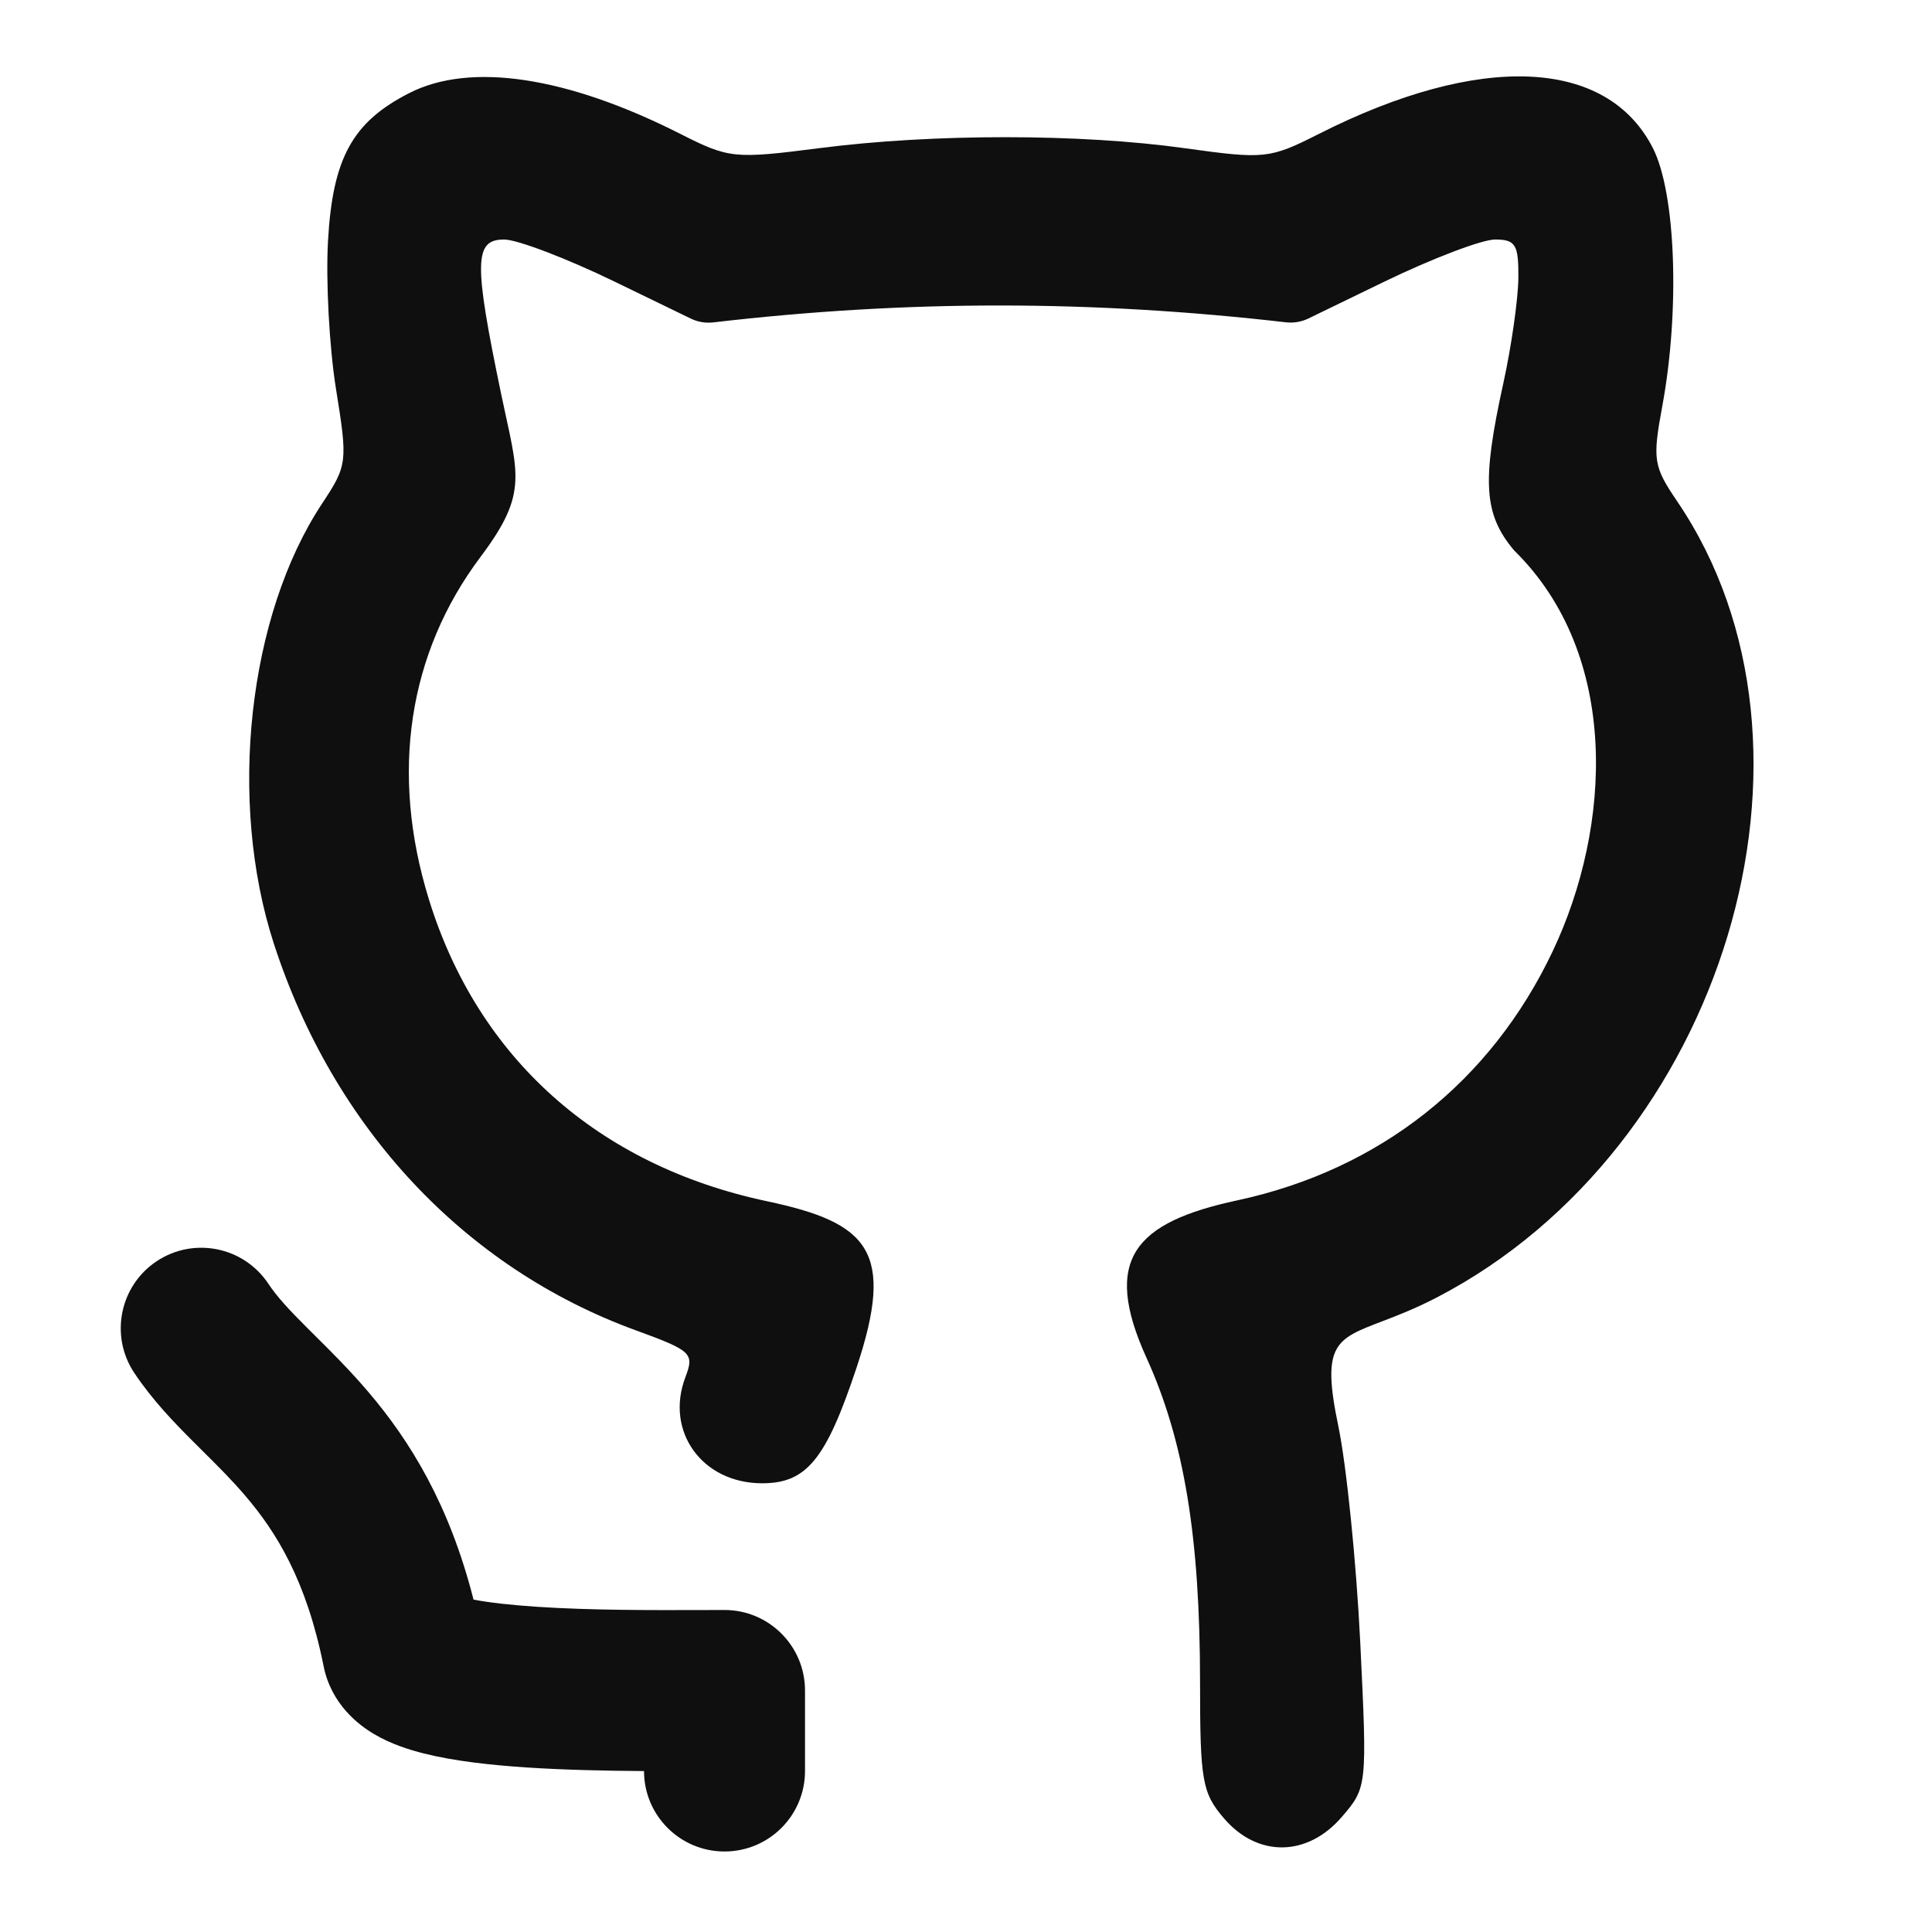 <svg width="70" height="70" viewBox="0 0 70 70" fill="none" xmlns="http://www.w3.org/2000/svg">
<path d="M11.884 8.732C12.053 5.727 12.771 4.421 14.829 3.372C17.044 2.242 20.536 2.768 24.646 4.849C26.416 5.746 26.597 5.764 29.699 5.366C33.822 4.837 39.131 4.839 42.937 5.371C45.815 5.773 46.004 5.753 47.779 4.855C53.612 1.9 58.218 2.094 59.886 5.363C60.718 6.994 60.873 11.228 60.227 14.72C59.869 16.656 59.907 16.898 60.77 18.168C66.835 27.107 62.465 41.596 52.071 47.003C51.275 47.417 50.605 47.673 50.059 47.882C48.381 48.522 47.872 48.717 48.489 51.665C48.785 53.083 49.143 56.609 49.284 59.5C49.538 64.727 49.534 64.763 48.617 65.83C47.37 67.28 45.571 67.305 44.352 65.888C43.558 64.964 43.48 64.528 43.48 60.962C43.48 55.694 42.903 52.192 41.538 49.192C39.916 45.621 41.118 44.289 44.829 43.491C49.987 42.382 54.015 39.199 56.26 34.459C58.395 29.953 58.717 23.727 54.857 19.94C53.76 18.636 53.683 17.454 54.467 13.892C54.76 12.561 55.005 10.843 55.013 10.075C55.024 8.861 54.913 8.678 54.168 8.678C53.696 8.678 51.894 9.364 50.164 10.202L47.403 11.541C47.152 11.662 46.871 11.709 46.594 11.678C39.572 10.871 32.9 10.859 25.843 11.681C25.565 11.713 25.283 11.666 25.031 11.544L22.271 10.205C20.541 9.365 18.739 8.678 18.267 8.678C17.177 8.678 17.161 9.483 18.155 14.264C18.762 17.185 19.17 17.835 17.415 20.171C14.785 23.671 14.128 28.017 15.539 32.584C17.316 38.338 21.669 42.226 27.789 43.523C31.478 44.305 32.443 45.325 31.034 49.555C29.925 52.884 29.224 53.742 27.612 53.742C25.444 53.742 24.086 51.864 24.833 49.899C25.162 49.032 25.064 48.94 23.033 48.199C16.832 45.938 12.09 40.871 9.922 34.19C8.246 29.026 8.983 22.305 11.672 18.242C12.587 16.859 12.601 16.742 12.174 14.094C11.932 12.595 11.802 10.182 11.884 8.732Z" fill="#0F0F0F"/>
<path d="M9.719 46.507C8.825 45.167 7.014 44.805 5.674 45.698C4.334 46.592 3.972 48.403 4.865 49.743C5.525 50.732 6.314 51.545 6.984 52.215C7.108 52.339 7.228 52.458 7.345 52.575C7.906 53.132 8.402 53.625 8.9 54.209C10.001 55.502 11.099 57.242 11.724 60.364C12.002 61.754 13.001 62.503 13.555 62.83C14.155 63.185 14.812 63.394 15.351 63.53C16.456 63.809 17.797 63.953 19.07 64.038C20.466 64.13 21.98 64.16 23.334 64.169C23.335 65.778 24.64 67.083 26.25 67.083C27.861 67.083 29.167 65.778 29.167 64.167V61.25C29.167 59.639 27.861 58.333 26.25 58.333C25.975 58.333 25.678 58.334 25.363 58.335C23.651 58.34 21.42 58.347 19.455 58.217C18.508 58.154 17.729 58.066 17.157 57.957C16.278 54.504 14.857 52.206 13.34 50.426C12.67 49.639 11.976 48.951 11.411 48.391C11.306 48.286 11.205 48.186 11.109 48.09C10.457 47.439 10.031 46.976 9.719 46.507Z" fill="#0F0F0F"/>
</svg>
